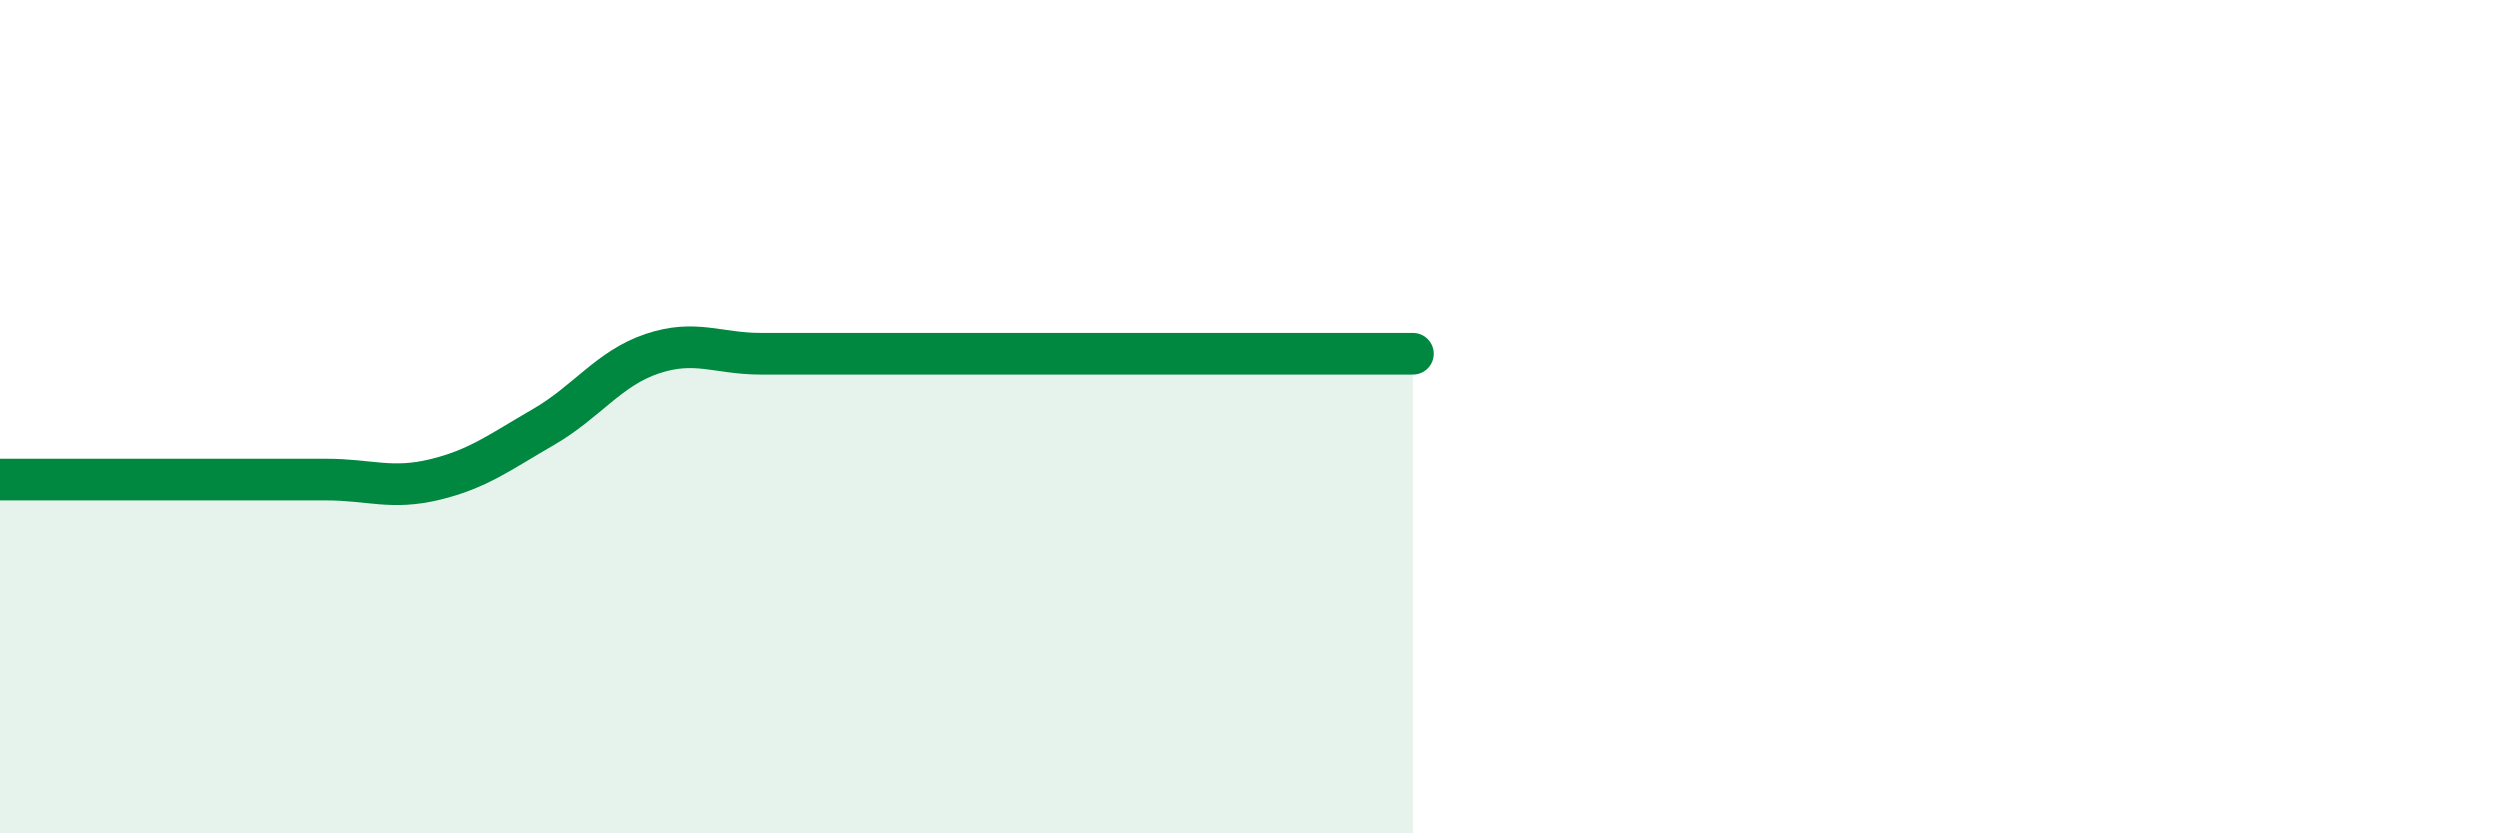 
    <svg width="60" height="20" viewBox="0 0 60 20" xmlns="http://www.w3.org/2000/svg">
      <path
        d="M 0,11.51 C 0.52,11.51 1.57,11.51 2.61,11.51 C 3.65,11.51 4.18,11.51 5.22,11.51 C 6.26,11.51 6.79,11.51 7.83,11.51 C 8.87,11.51 9.39,11.76 10.43,11.51 C 11.47,11.26 12,10.85 13.04,10.25 C 14.08,9.65 14.61,8.84 15.65,8.49 C 16.69,8.14 17.22,8.49 18.26,8.49 C 19.3,8.49 19.83,8.49 20.87,8.49 C 21.91,8.49 22.44,8.49 23.48,8.49 C 24.52,8.49 25.05,8.49 26.09,8.49 C 27.13,8.49 27.66,8.49 28.7,8.49 C 29.74,8.49 30.26,8.49 31.3,8.49 C 32.34,8.49 33.39,8.49 33.91,8.49L33.91 20L0 20Z"
        fill="#008740"
        opacity="0.1"
        stroke-linecap="round"
        stroke-linejoin="round"
      />
      <path
        d="M 0,11.51 C 0.52,11.51 1.57,11.51 2.61,11.51 C 3.65,11.51 4.18,11.51 5.22,11.51 C 6.26,11.51 6.79,11.51 7.83,11.51 C 8.87,11.51 9.39,11.76 10.43,11.51 C 11.47,11.26 12,10.85 13.04,10.25 C 14.08,9.65 14.61,8.84 15.65,8.49 C 16.69,8.14 17.22,8.49 18.26,8.49 C 19.3,8.49 19.83,8.49 20.87,8.49 C 21.91,8.49 22.44,8.49 23.48,8.49 C 24.52,8.49 25.05,8.49 26.09,8.49 C 27.13,8.49 27.66,8.49 28.7,8.49 C 29.74,8.49 30.26,8.49 31.3,8.49 C 32.34,8.49 33.39,8.49 33.91,8.49"
        stroke="#008740"
        stroke-width="1"
        fill="none"
        stroke-linecap="round"
        stroke-linejoin="round"
      />
    </svg>
  